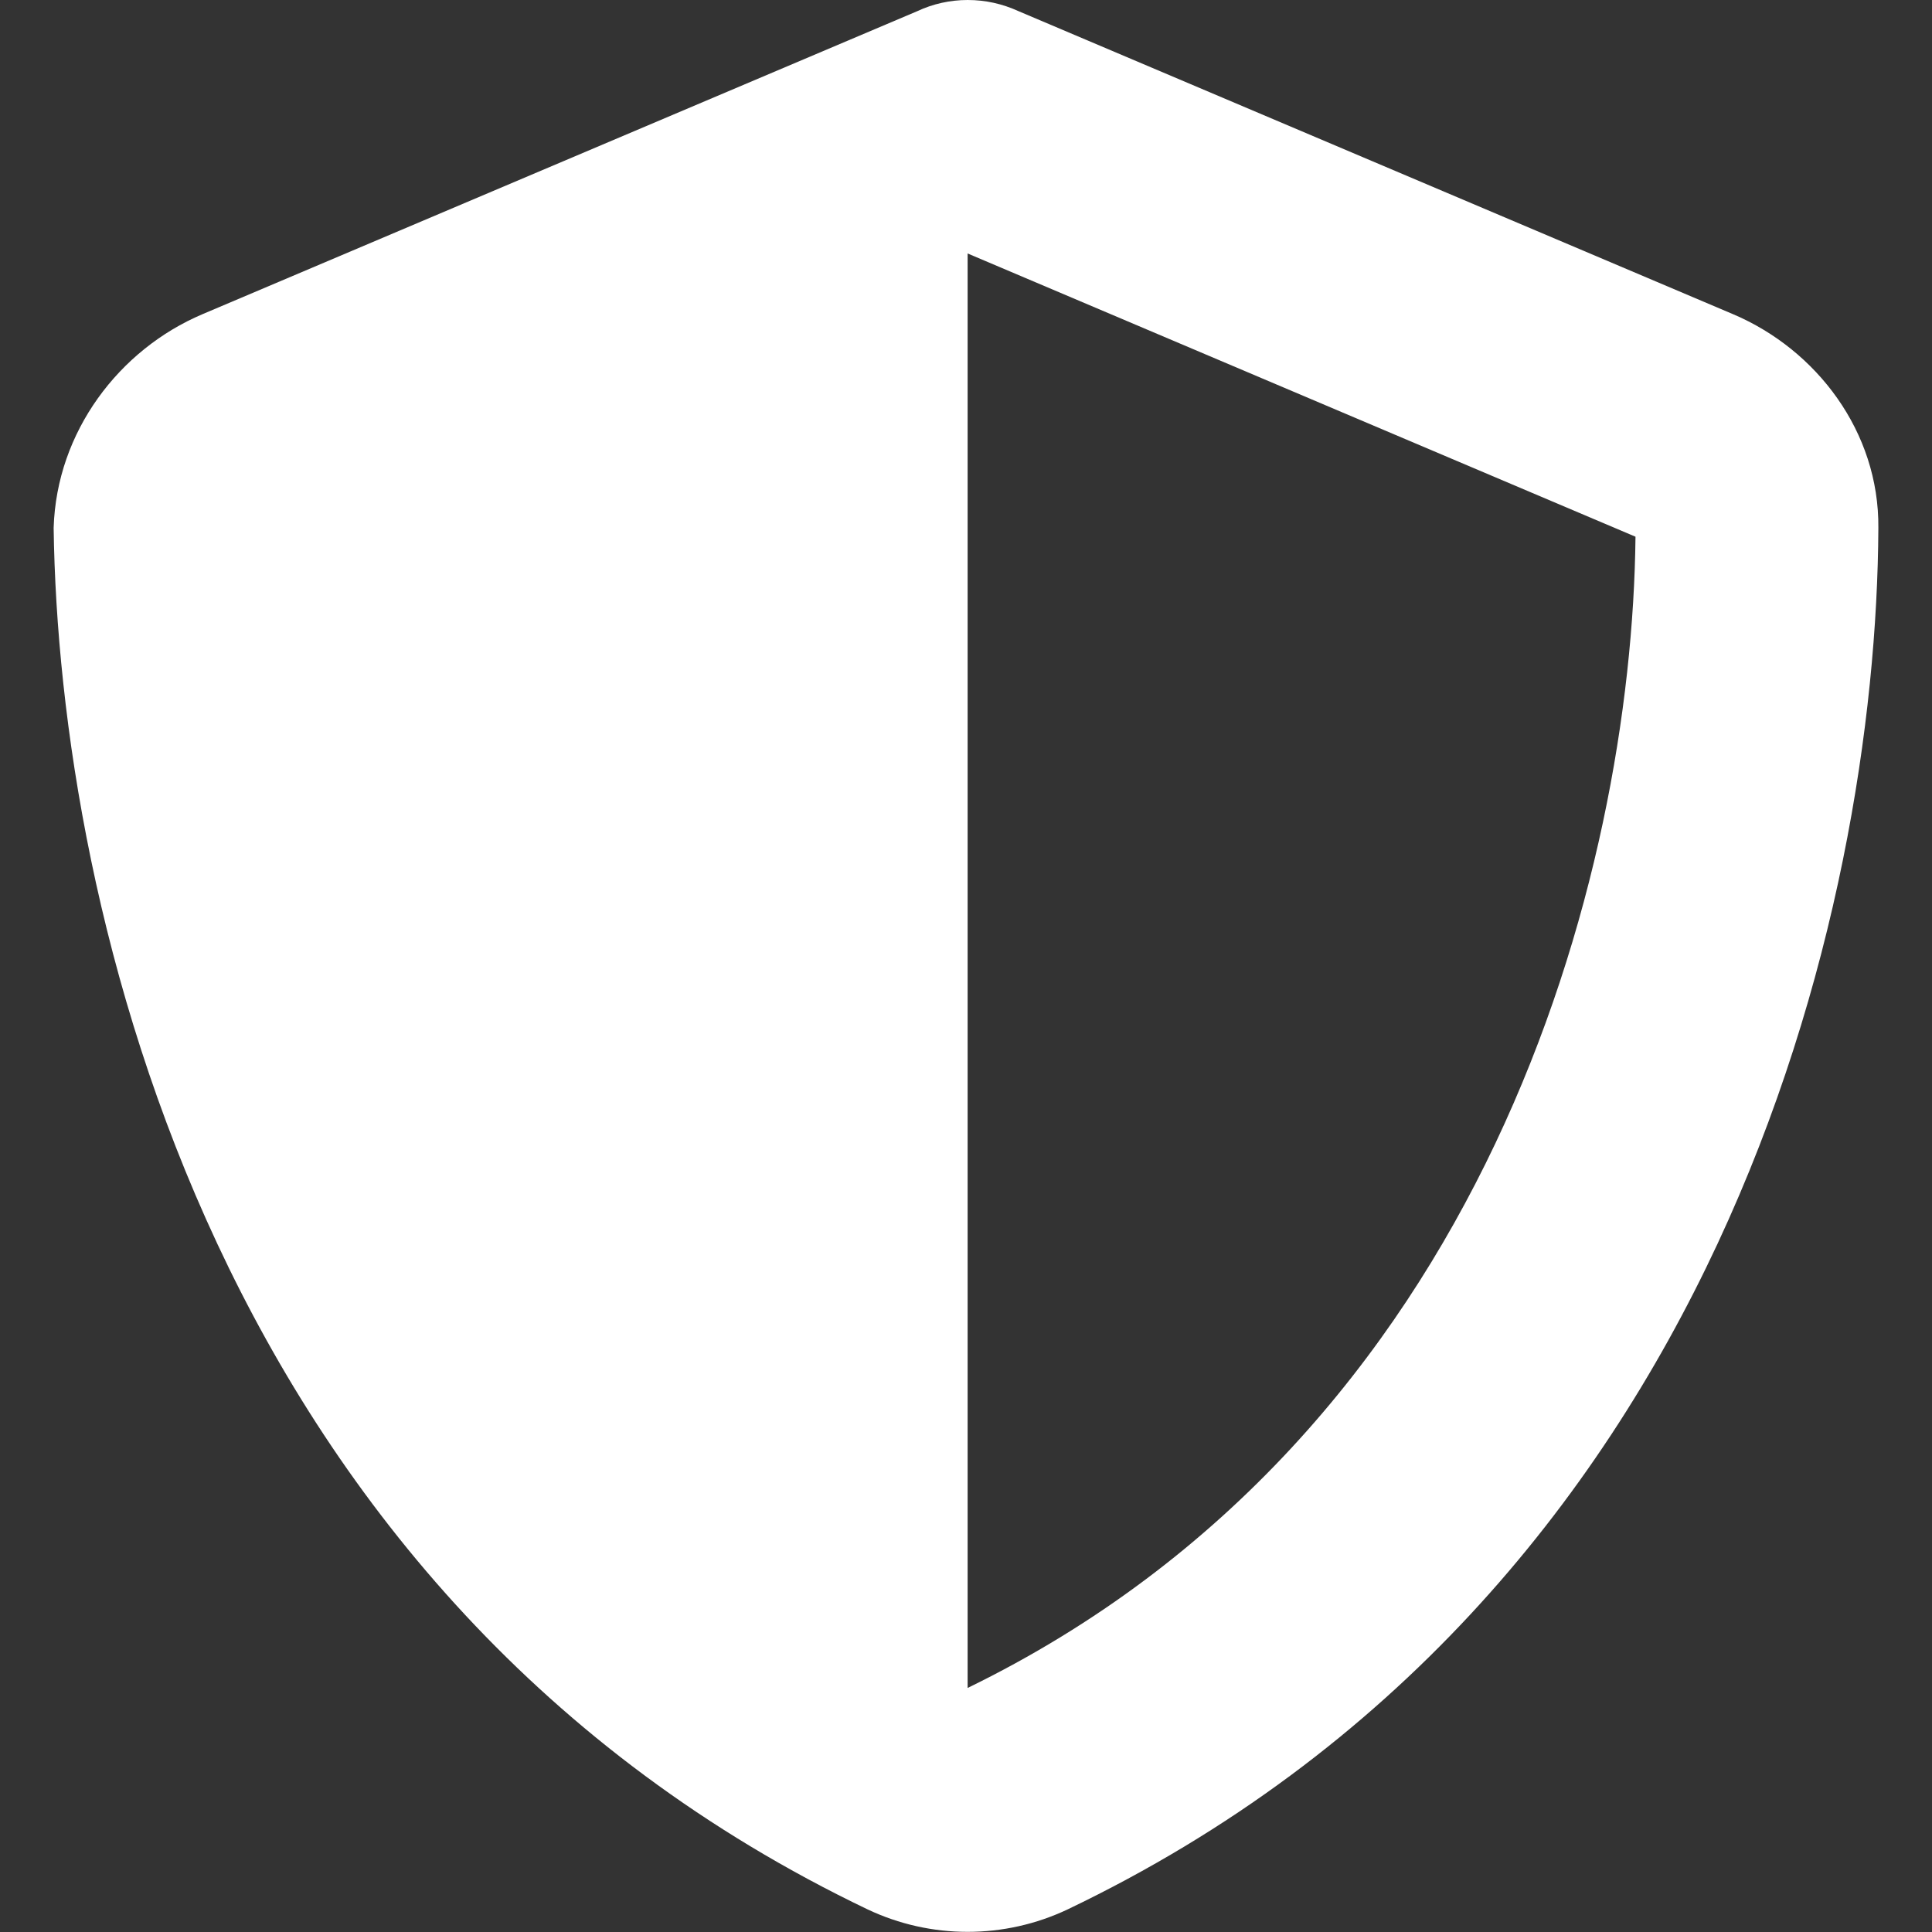 <?xml version="1.0" encoding="utf-8"?>
<!-- Generator: Adobe Illustrator 26.5.0, SVG Export Plug-In . SVG Version: 6.00 Build 0)  -->
<svg version="1.1" id="_レイヤー_2" xmlns="http://www.w3.org/2000/svg" xmlns:xlink="http://www.w3.org/1999/xlink" x="0px"
	 y="0px" viewBox="0 0 655.5 655.5" style="enable-background:new 0 0 655.5 655.5;" xml:space="preserve">
<rect x="0" y="0" width="655.5" height="655.5" fill="#333333" stroke="none"/>
<style type="text/css">
	.st0{fill:#FFFFFF;}
</style>
<g id="_レイヤー_1-2">
	<path class="st0" d="M328.3,0c6.1,0,11.8,1.3,17.3,3.8L588,106.6c28.3,12,49.6,39.9,49.3,72.5c-0.6,128.9-53.2,362.5-275,468.7
		c-21.5,10.2-46.5,10.2-68,0C72.4,541.6,20,308,18.2,179.1c1-32.6,22.2-60.5,50.5-72.5L311.2,3.8C316.5,1.3,322.4,0,328.3,0L328.3,0
		z M328.3,572.7c176.5-86,225.4-276.4,226.6-390.6L328.3,86V572.7z"/>
</g>
</svg>
